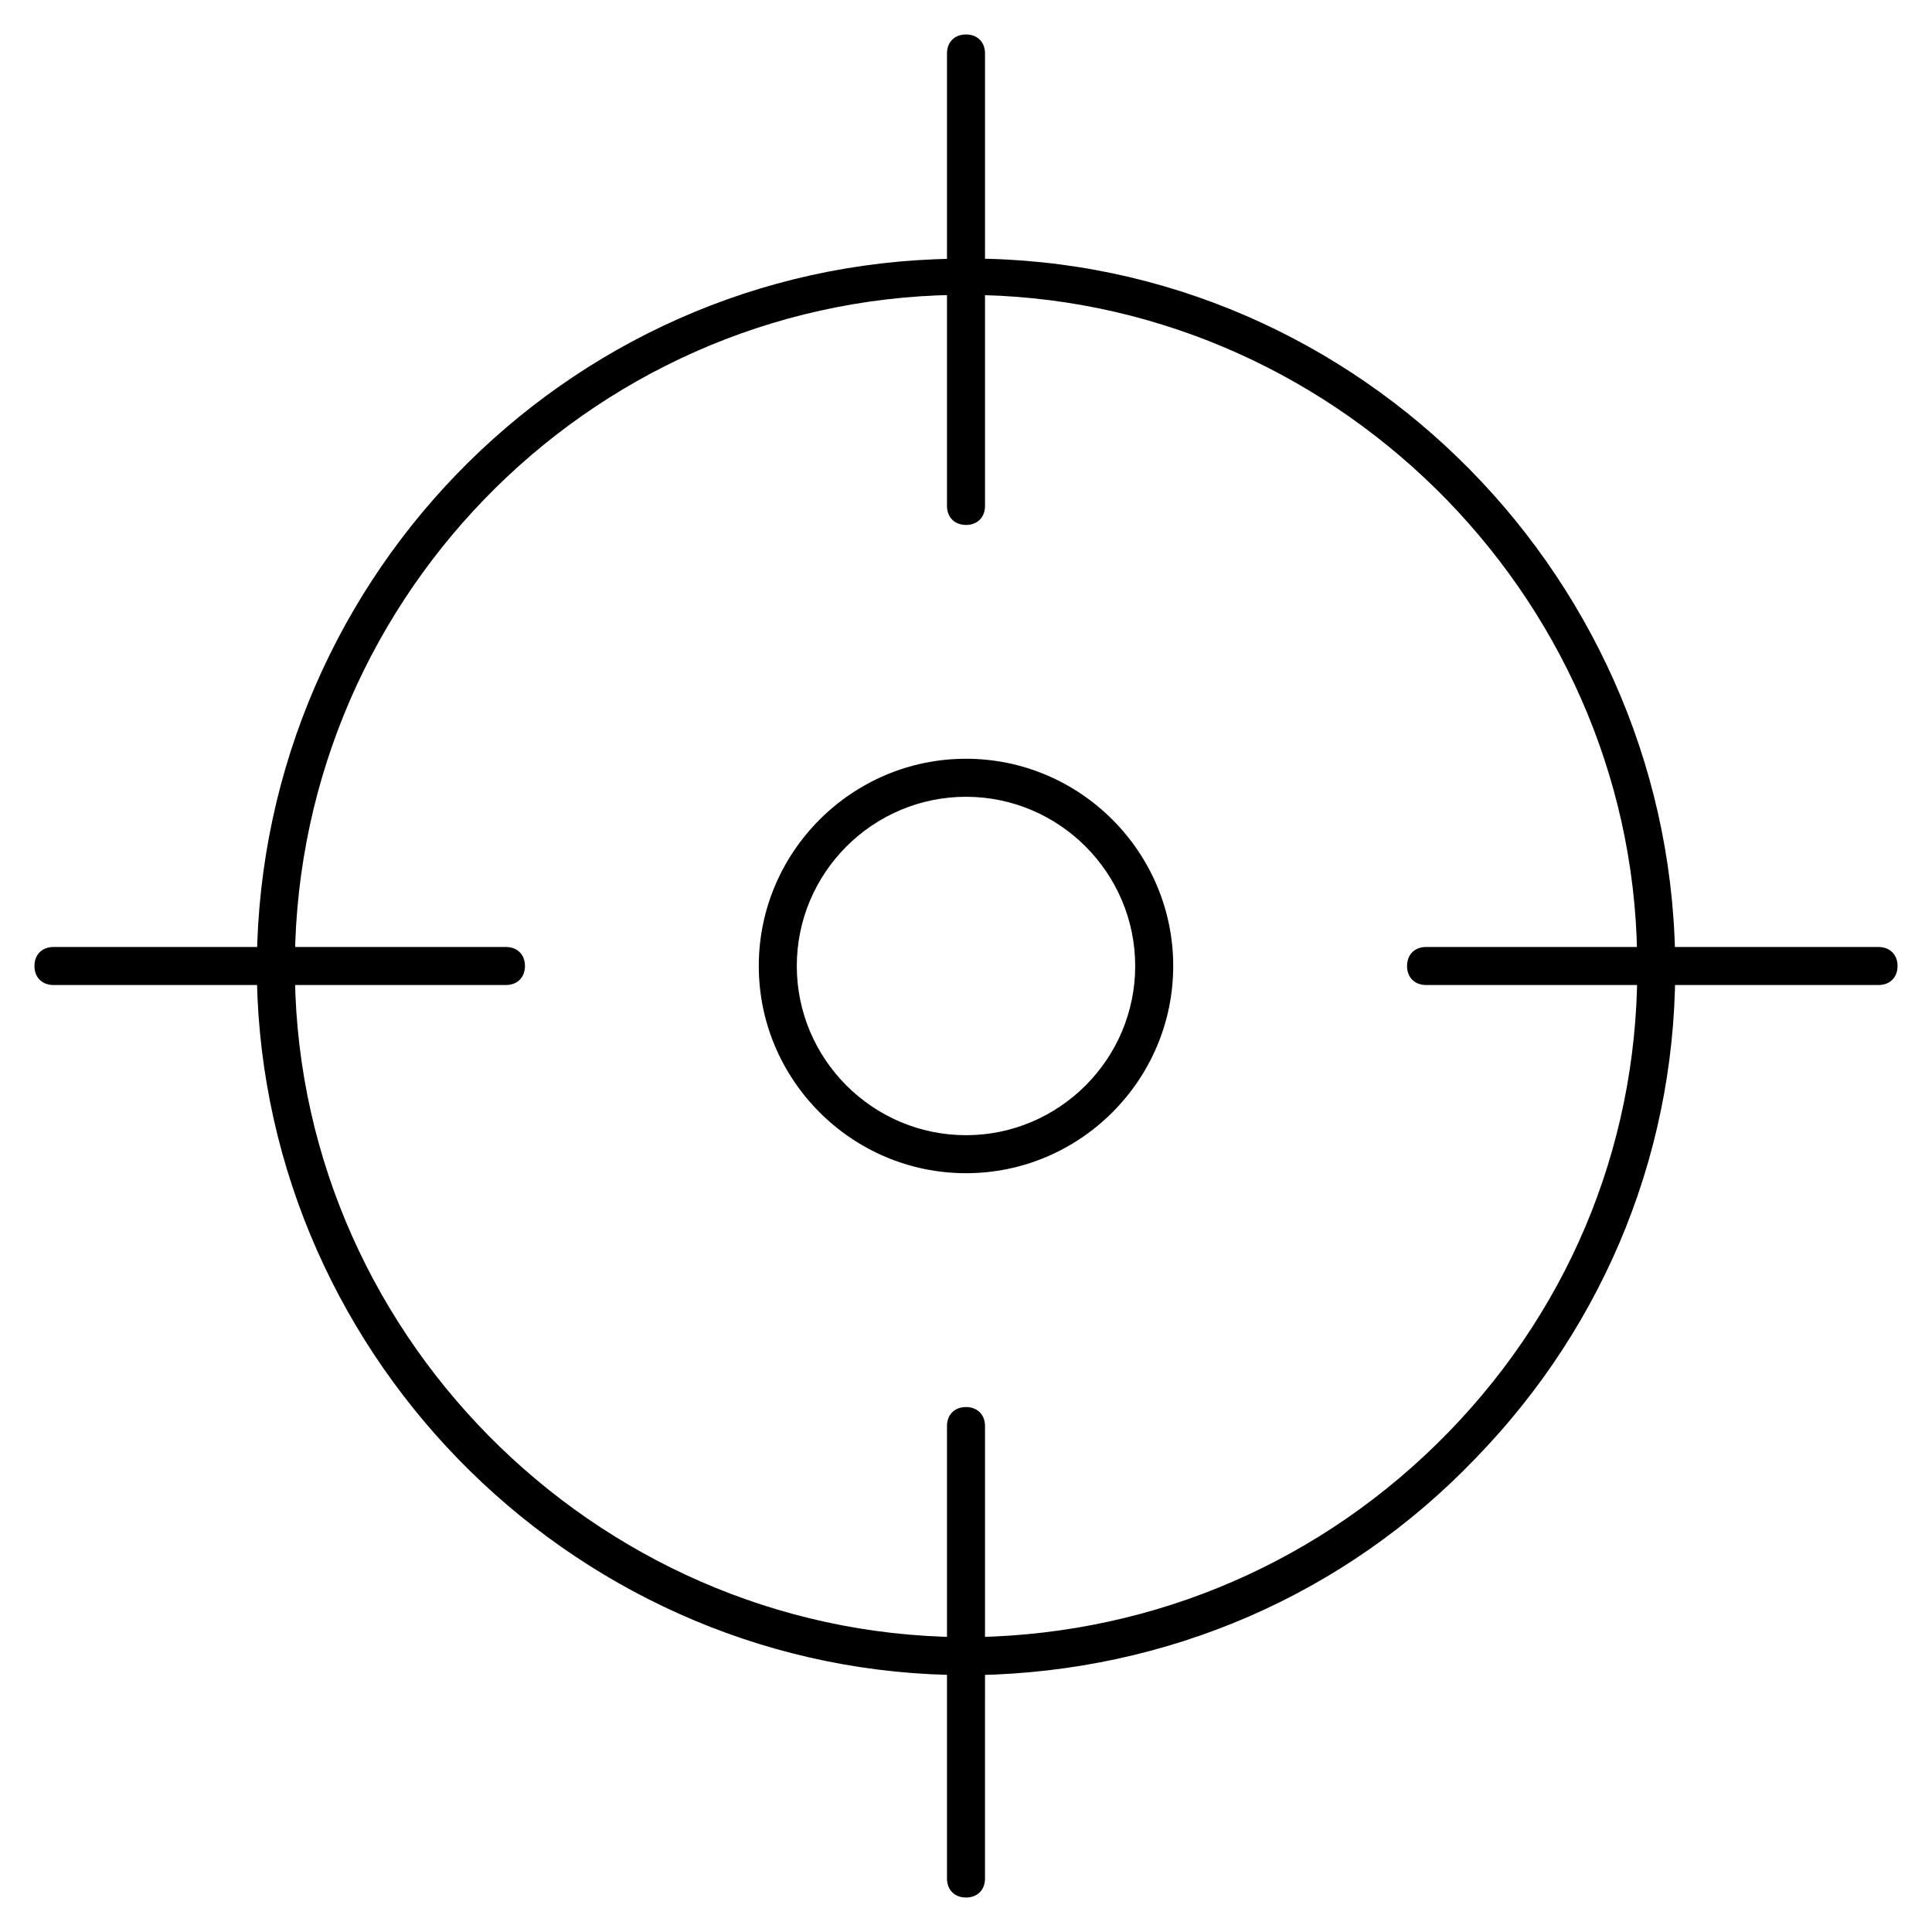 <?xml version="1.0" encoding="UTF-8"?>
<!-- Uploaded to: ICON Repo, www.svgrepo.com, Generator: ICON Repo Mixer Tools -->
<svg fill="#000000" width="800px" height="800px" version="1.1" viewBox="144 144 512 512" xmlns="http://www.w3.org/2000/svg">
 <g>
  <path d="m400 587.92c-101.77 0-185.91-82.625-187.92-184.39-1.512-103.79 81.113-189.43 184.39-190.95 103.79-2.516 189.43 81.621 191.45 184.4 1.008 50.383-18.137 97.738-52.898 133.51-34.762 36.273-81.617 56.426-132 57.434h-3.019zm0-365.77h-3.023c-97.738 1.512-176.33 82.625-174.82 180.87 1.512 97.234 83.129 176.33 180.87 174.82 47.359-1.008 91.691-20.152 124.95-54.41 33.25-34.258 50.883-79.098 49.879-126.46-1.516-96.227-81.621-174.82-177.85-174.82z"/>
  <path d="m400 283.11c-3.023 0-5.039-2.016-5.039-5.039v-119.9c0-3.023 2.016-5.039 5.039-5.039s5.039 2.016 5.039 5.039v119.91c-0.004 3.019-2.019 5.035-5.039 5.035z"/>
  <path d="m400 646.86c-3.023 0-5.039-2.016-5.039-5.039v-119.9c0-3.023 2.016-5.039 5.039-5.039s5.039 2.016 5.039 5.039l-0.004 119.91c0 3.023-2.016 5.035-5.035 5.035z"/>
  <path d="m278.08 405.04h-119.91c-3.023 0-5.039-2.016-5.039-5.039 0-3.023 2.016-5.039 5.039-5.039h119.91c3.023 0 5.039 2.016 5.039 5.039-0.004 3.023-2.019 5.039-5.039 5.039z"/>
  <path d="m641.83 405.04h-119.91c-3.023 0-5.039-2.016-5.039-5.039 0-3.023 2.016-5.039 5.039-5.039l119.91 0.004c3.023 0 5.039 2.016 5.039 5.039-0.004 3.019-2.016 5.035-5.039 5.035z"/>
  <path d="m400 454.91c-30.23 0-54.914-24.688-54.914-54.914-0.004-30.23 24.684-54.918 54.914-54.918s54.914 24.688 54.914 54.914c0 30.23-24.688 54.918-54.914 54.918zm0-99.754c-24.688 0-44.84 20.152-44.84 44.84s20.152 44.84 44.84 44.84 44.84-20.152 44.84-44.84c-0.004-24.688-20.156-44.84-44.84-44.84z"/>
 </g>
</svg>